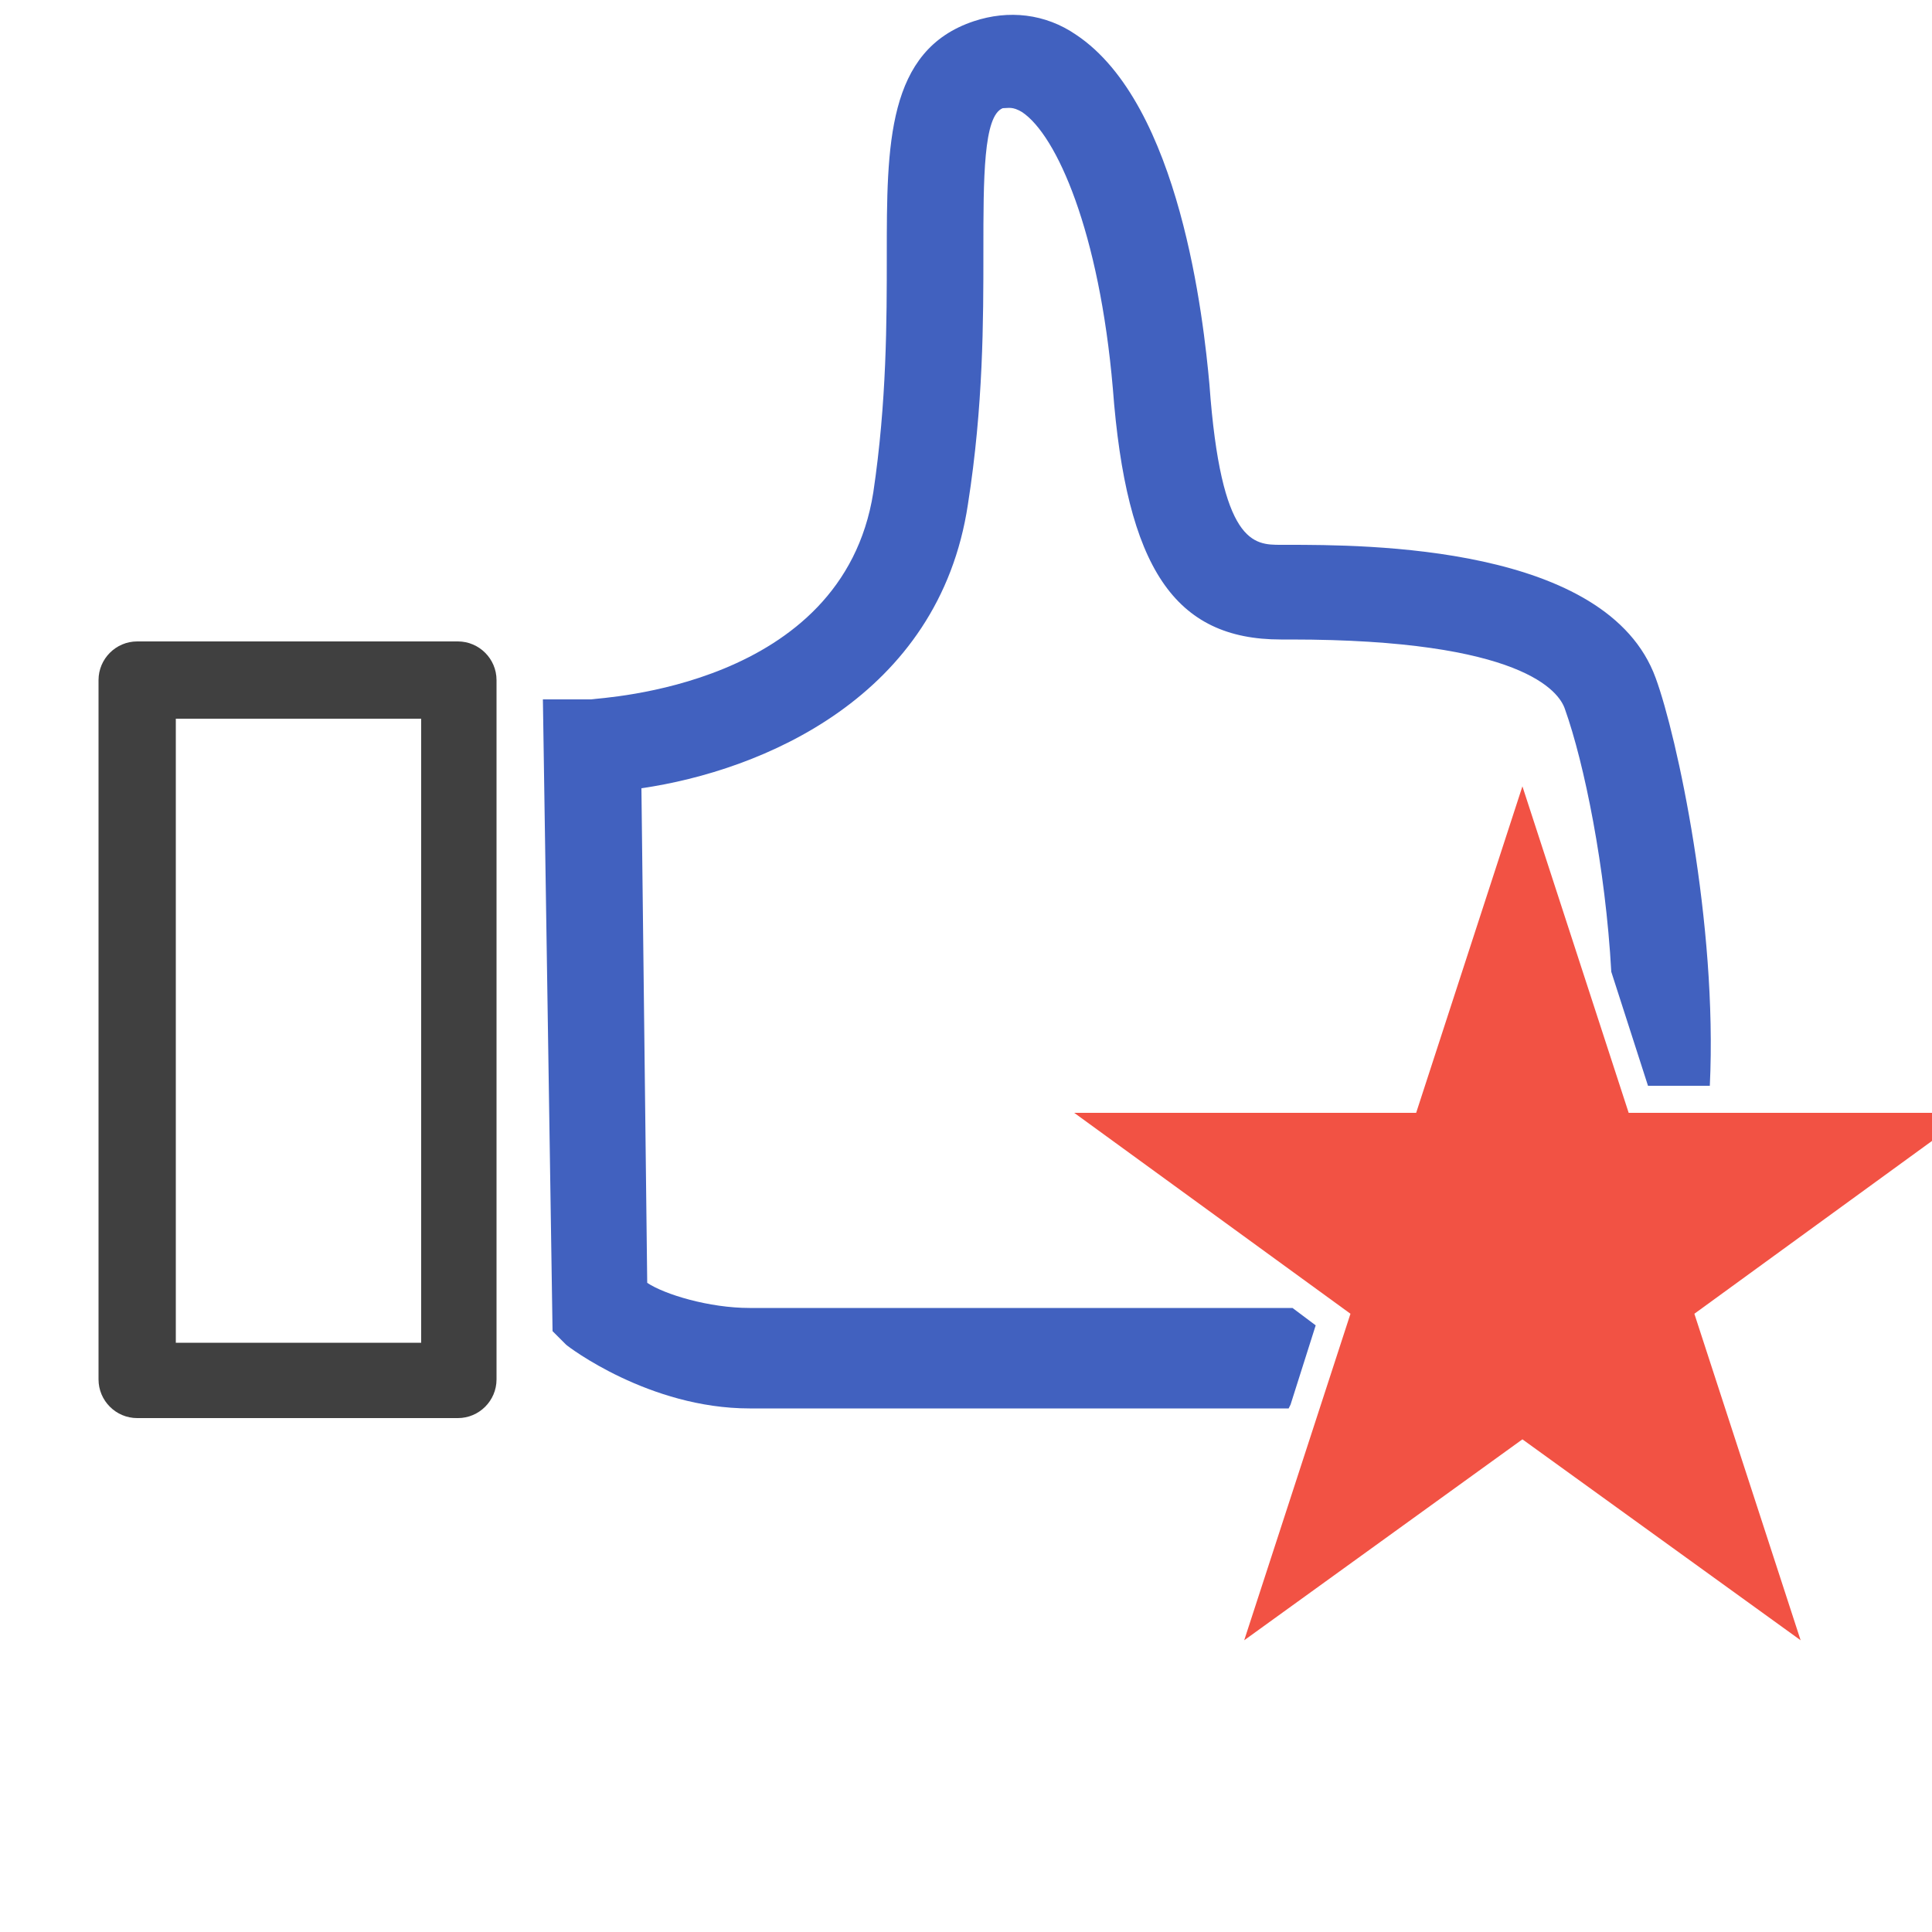 <?xml version="1.0" encoding="UTF-8"?>
<svg xmlns="http://www.w3.org/2000/svg" version="1.1" viewBox="0 0 100 100">
  <defs>
    <style>
      .cls-1 {
        fill: #404040;
      }

      .cls-2 {
        fill: #f25244;
      }

      .cls-3 {
        fill: #4161bf;
      }
    </style>
  </defs>
  <!-- Generator: Adobe Illustrator 28.7.0, SVG Export Plug-In . SVG Version: 1.2.0 Build 136)  -->
  <g>
    <g id="Ebene_1">
      <path class="cls-3" d="M66.8,72.7l1.3-4.1-1.2-.9c0,0-.2,0-.2,0h-27.9c-2.1,0-4.4-.7-5.3-1.3l-.3-25.6c6.2-.9,15.4-4.7,16.9-14.7.8-5.1.8-9.5.8-13.1,0-3.8,0-7,1-7.4.3,0,.5-.1,1,.2,1.8,1.2,4,6.2,4.7,14.3.7,9.3,3.2,13,8.7,13h.3c0,0,.1,0,.2,0,12,0,13.9,2.7,14.2,3.6,1,2.8,2.1,8.2,2.4,13.6l1.9,5.9h3.2c.4-8.4-1.7-18.1-2.8-21.1-2.5-6.9-15-6.9-19.1-6.9h-.3c-1.4,0-3.1,0-3.7-8.3-.3-3.3-1.5-14.5-6.9-18.1-1.6-1.1-3.5-1.3-5.3-.7-4.5,1.5-4.5,6.4-4.5,12.1,0,3.4,0,7.6-.7,12.3-1.6,10.1-14.1,10.6-14.6,10.7h-2.5c0,0,.5,32.7.5,32.7l.7.7c.1.1,4.3,3.3,9.5,3.3h27.9s0,0,0,0Z"/>
      <polygon class="cls-2" points="78.8 74.5 64.4 84.9 69.9 68 55.6 57.6 73.3 57.6 78.8 40.7 84.3 57.6 102 57.6 87.7 68 93.2 84.9 78.8 74.5"/>
      <path class="cls-1" d="M21.8,37.2v32.3h-12.7v-32.3h12.7M23.7,33.2H7.1c-1.1,0-2,.9-2,2v36.2c0,1.1.9,2,2,2h16.6c1.1,0,2-.9,2-2v-36.2c0-1.1-.9-2-2-2h0Z"/>
    </g>
  </g>
</svg>